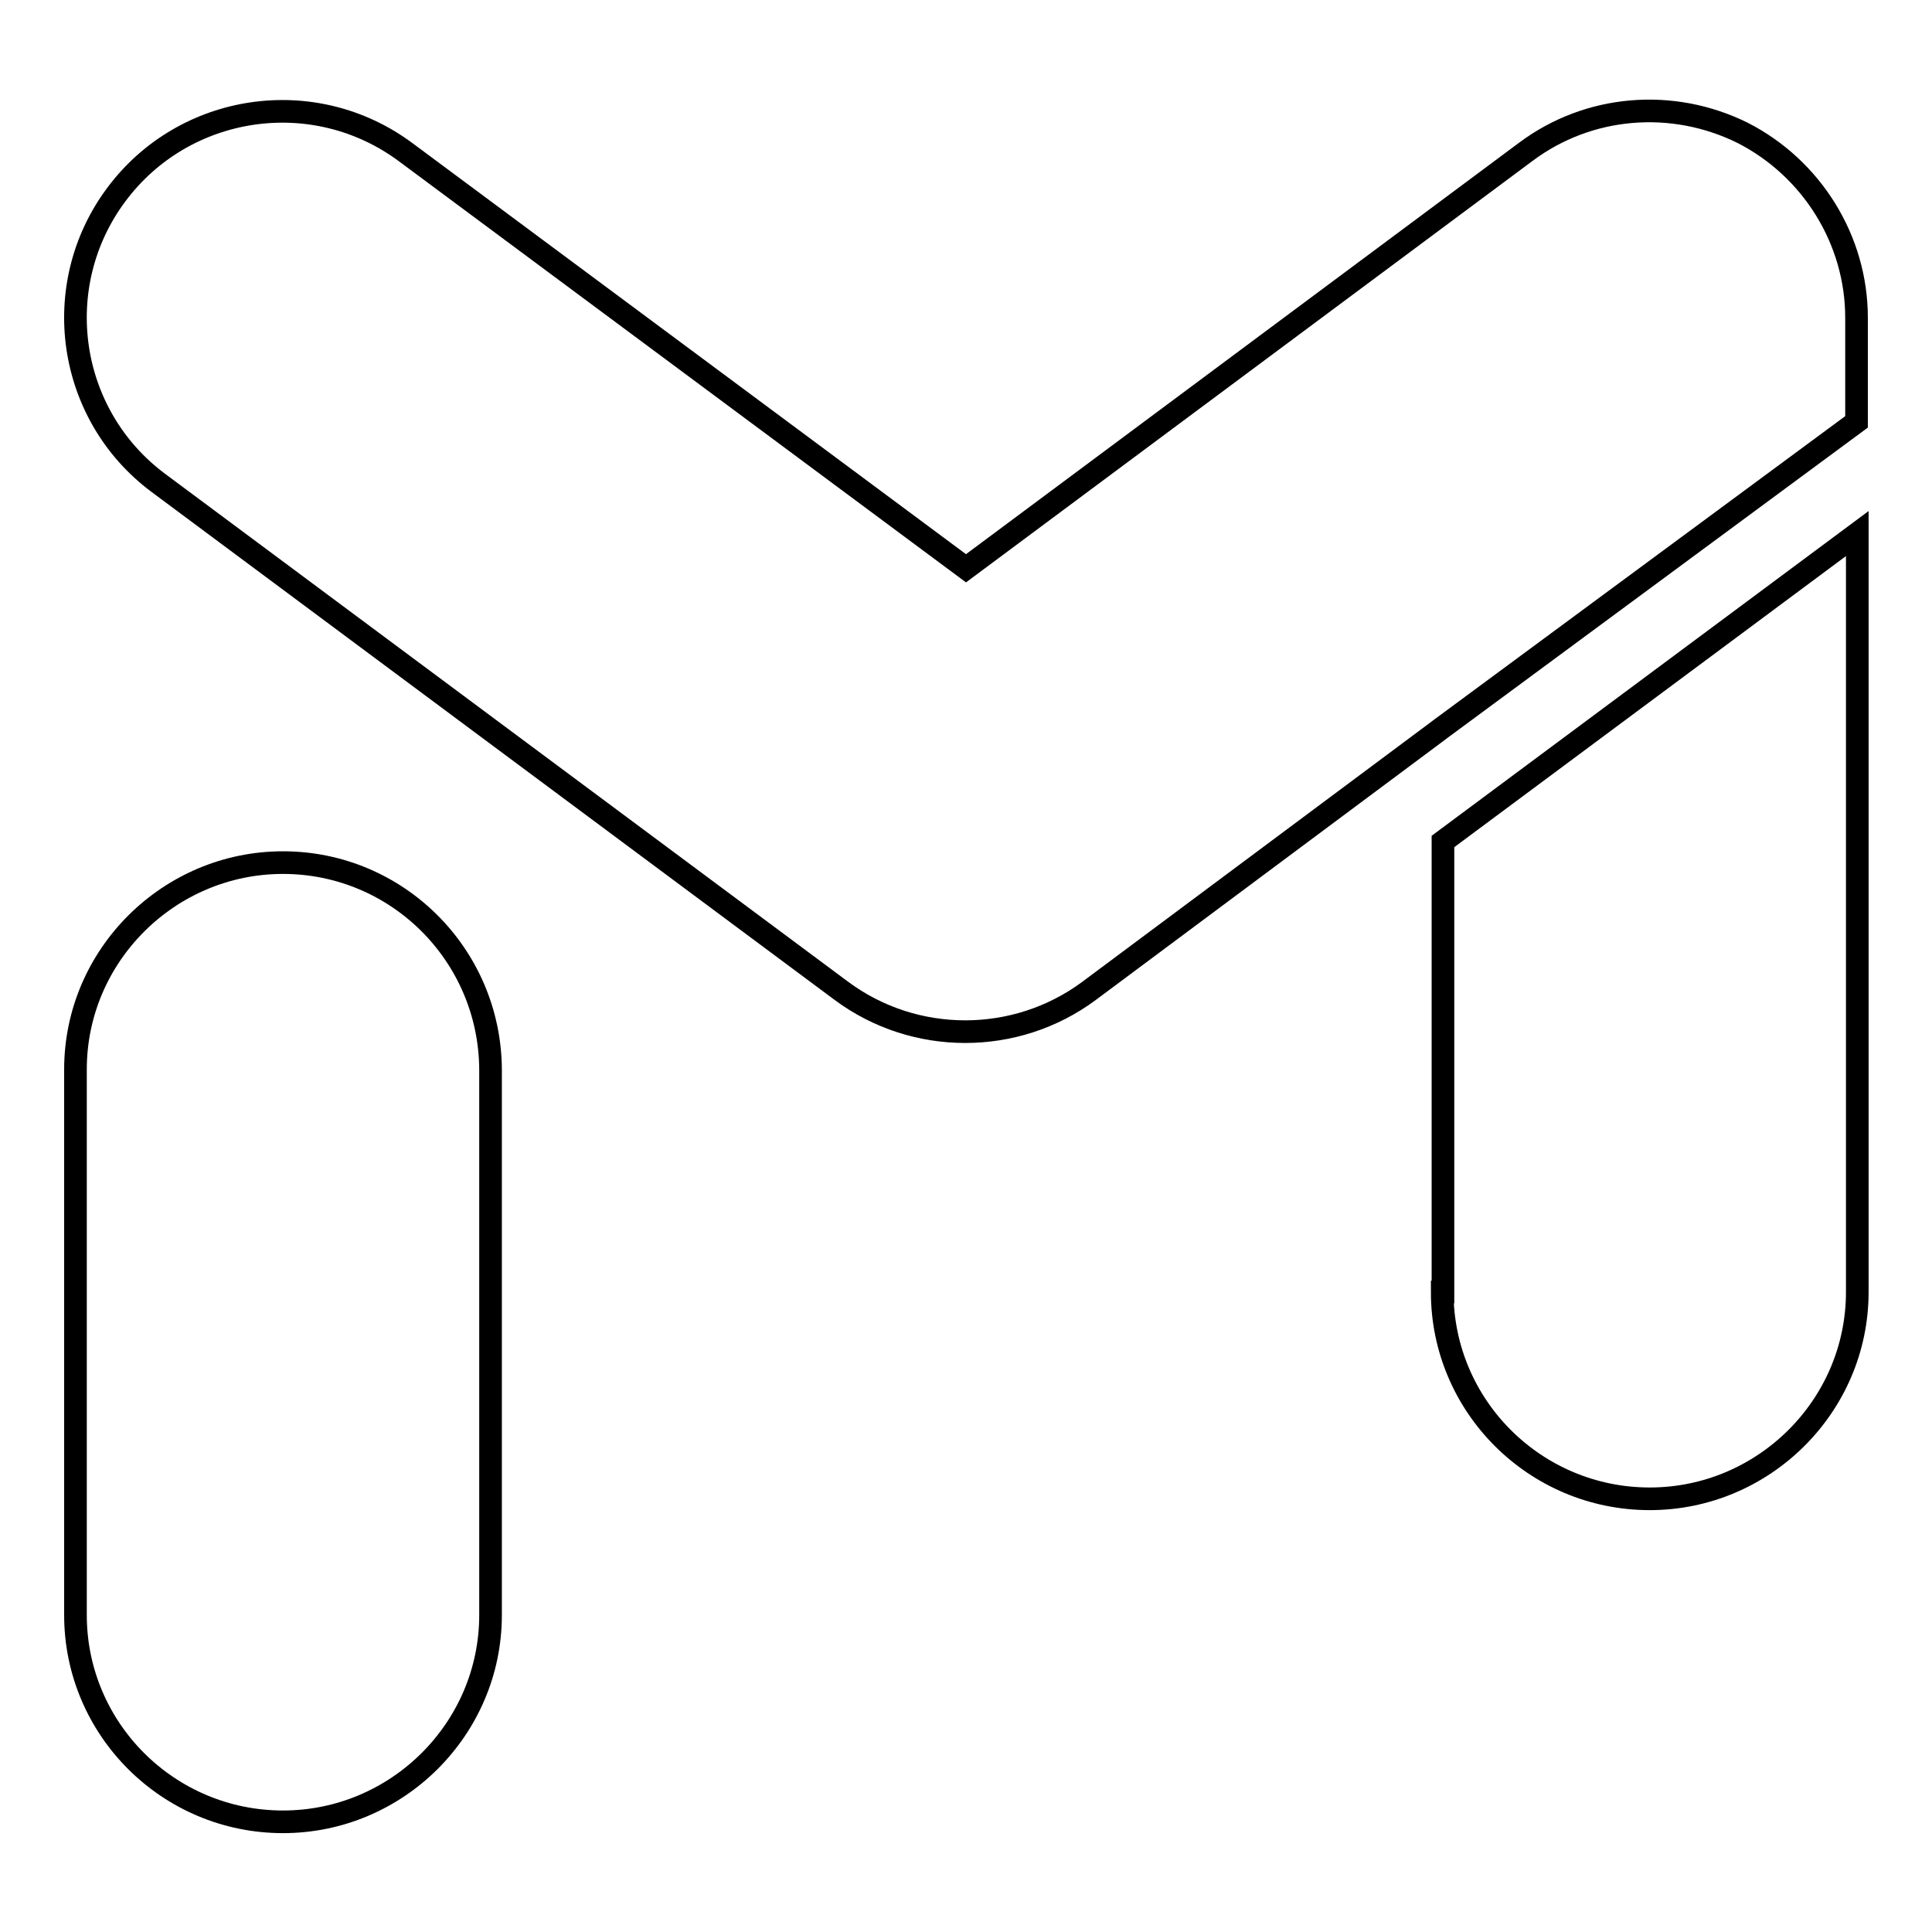 <?xml version="1.0" encoding="utf-8"?>
<!-- Svg Vector Icons : http://www.onlinewebfonts.com/icon -->
<!DOCTYPE svg PUBLIC "-//W3C//DTD SVG 1.1//EN" "http://www.w3.org/Graphics/SVG/1.1/DTD/svg11.dtd">
<svg version="1.1" xmlns="http://www.w3.org/2000/svg" xmlns:xlink="http://www.w3.org/1999/xlink" x="0px" y="0px" viewBox="0 0 256 256" enable-background="new 0 0 256 256" xml:space="preserve">
<g><g><path stroke-width="3" fill-opacity="0" stroke="#000000"  d="M37.5,114.3c-15.1,0-27.5,12.3-27.5,27.4v72.3c0,15.1,12.3,27.4,27.5,27.4c15.1,0,27.5-12.3,27.5-27.4v-72.3C64.9,126.5,52.6,114.3,37.5,114.3z M230.9,17.6c-9.3-4.6-20.4-3.7-28.7,2.5L128,75.3L53.8,20.2c-12.2-9.1-29.4-6.5-38.4,5.6C6.4,37.9,8.9,55,21,64l90.5,67.3c9.7,7.2,23.1,7.2,32.8,0l45.5-33.9l1.2-0.9L246,55.9V42.1C246,31.8,240.1,22.3,230.9,17.6z M191.1,171.2c0,15.1,12.3,27.4,27.5,27.4c15.1,0,27.5-12.3,27.5-27.4V70.7l-54.9,40.8V171.2z"/></g></g>
</svg>